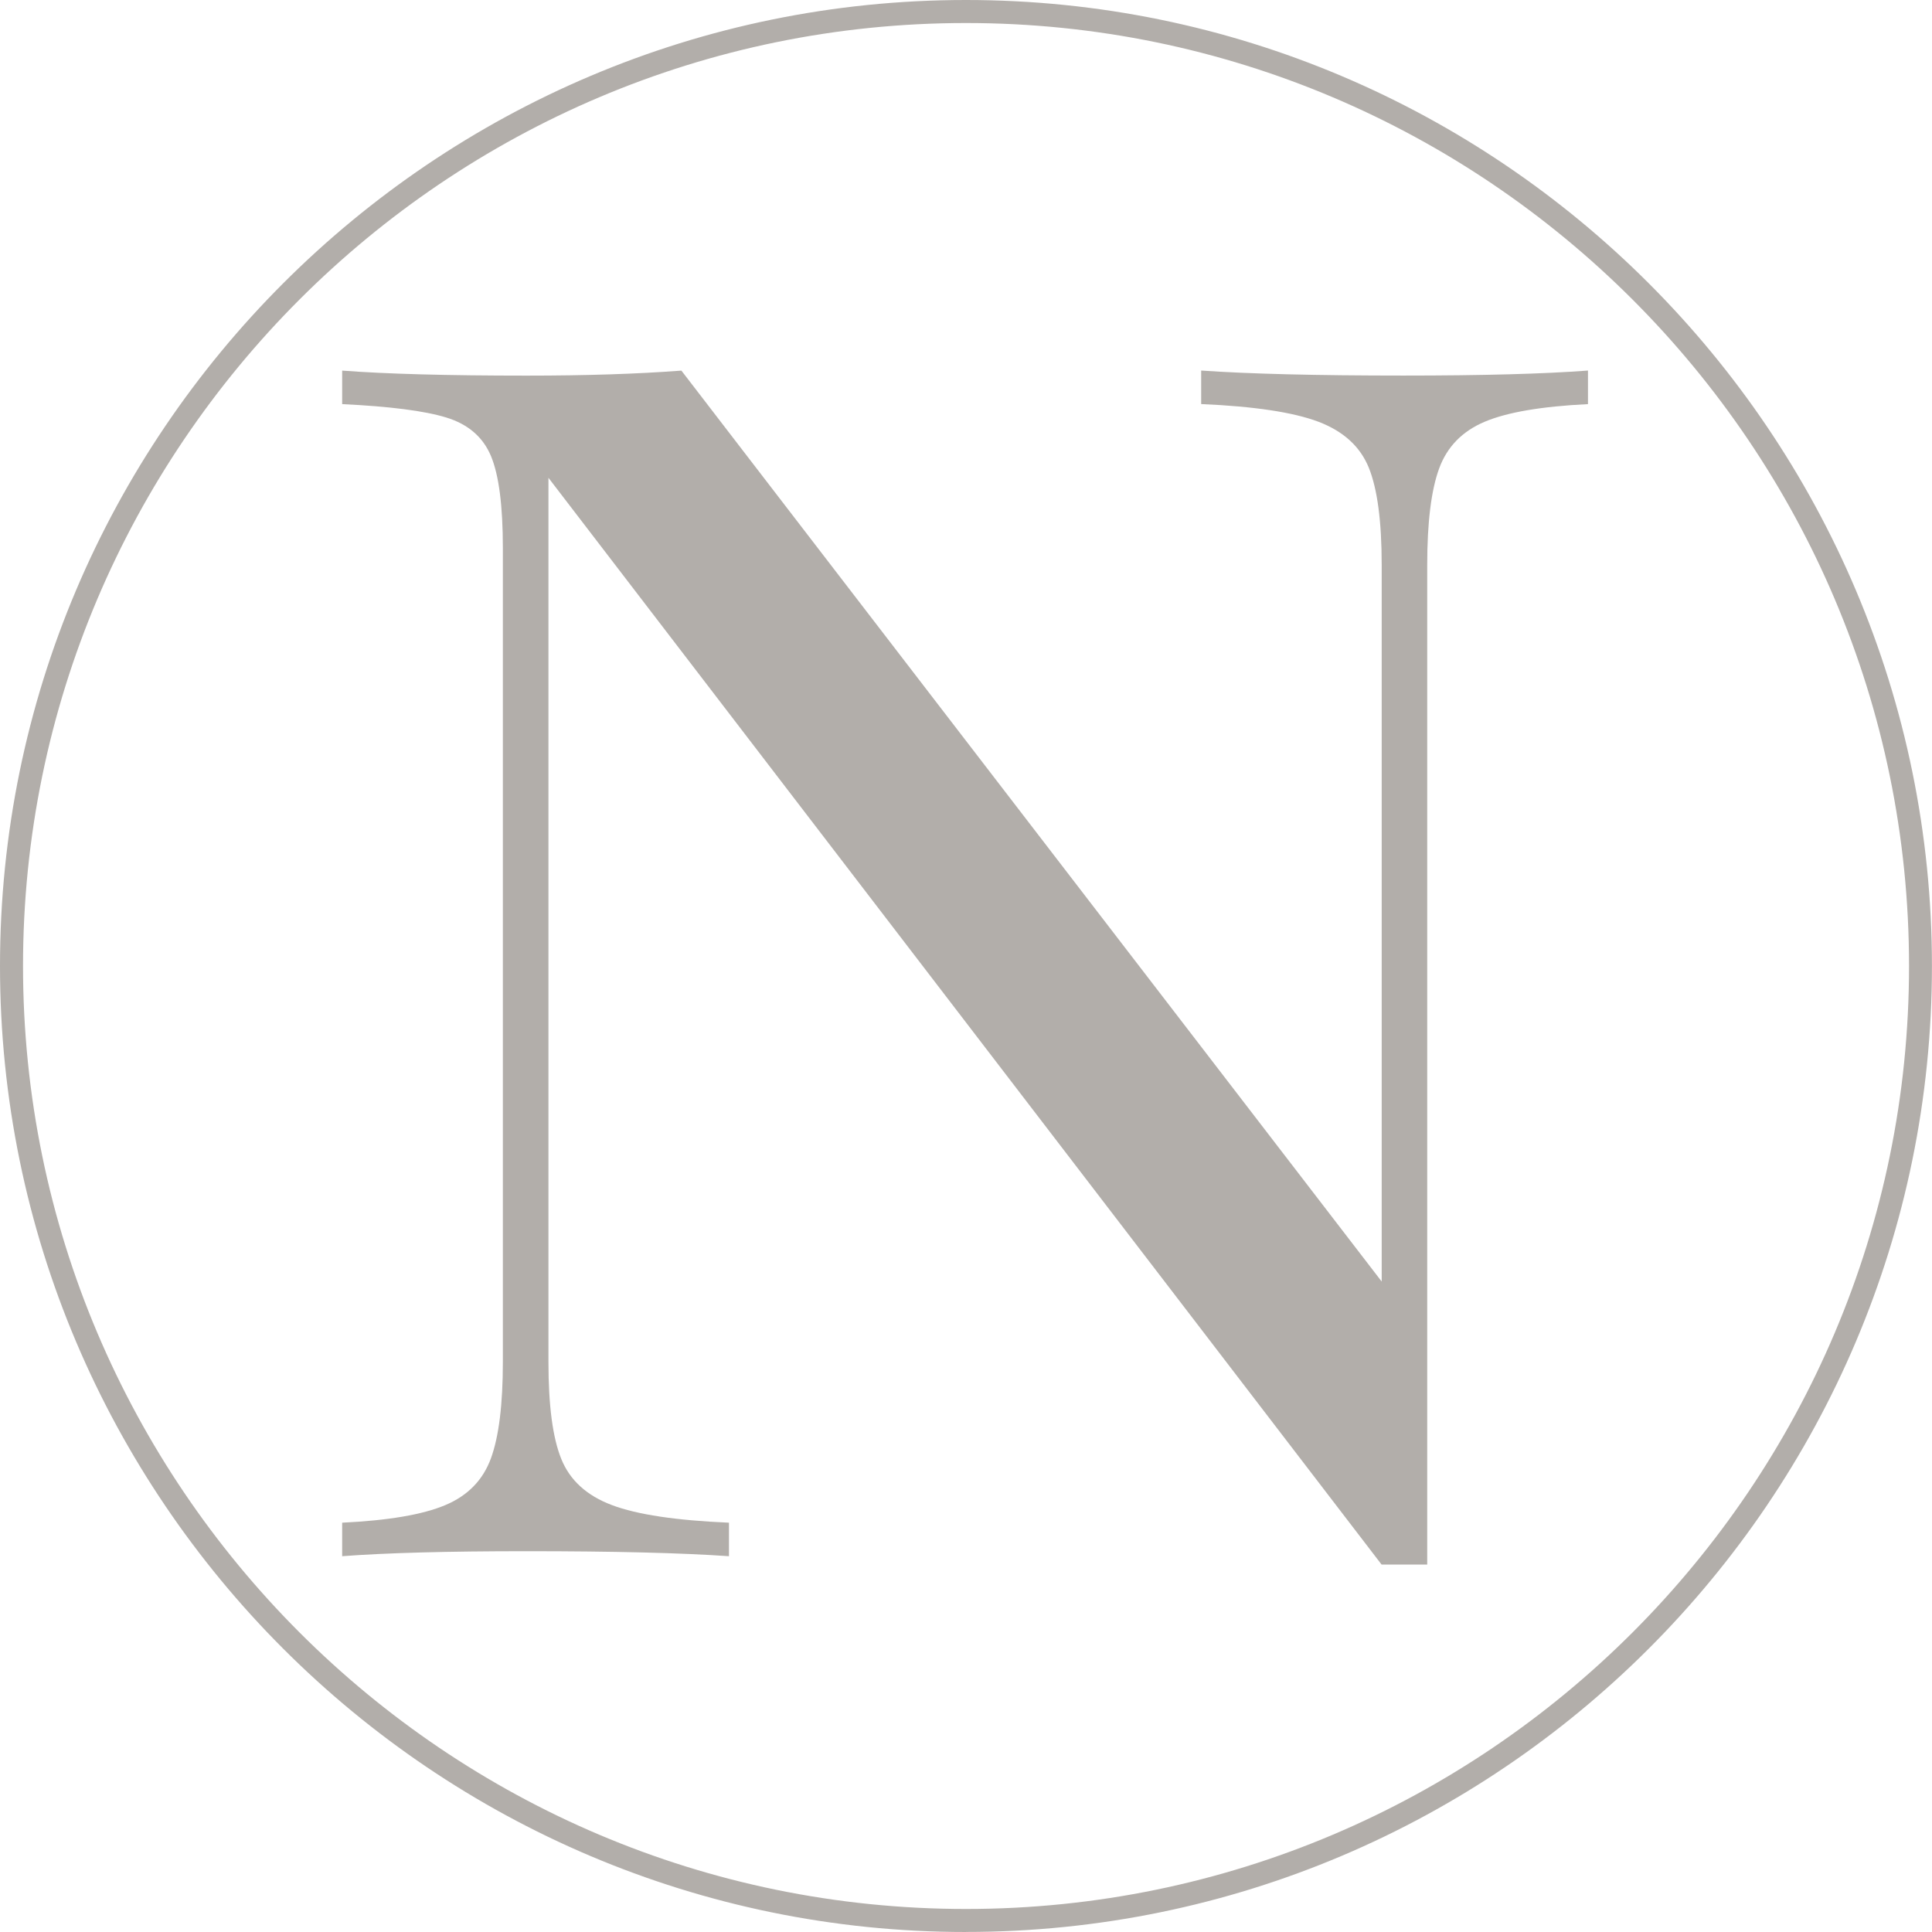 <?xml version="1.0" encoding="UTF-8"?>
<svg id="Layer_1" data-name="Layer 1" xmlns="http://www.w3.org/2000/svg" viewBox="0 0 331.45 331.45">
  <defs>
    <style>
      .cls-1 {
        fill: #b2aeaa;
        stroke-width: 0px;
      }
    </style>
  </defs>
  <path class="cls-1" d="m272.42,69.33c-7.94.39-13.84,1.39-17.7,3.02-3.86,1.63-6.47,4.31-7.83,8.04s-2.04,9.24-2.04,16.52v171.5h-7.83L94.09,81.97v151.68c0,7.47.73,13.03,2.21,16.66,1.47,3.64,4.37,6.28,8.68,7.9,4.31,1.63,11,2.63,20.08,3.02v5.75c-8.17-.57-19.74-.86-34.71-.86-13.61,0-24.16.29-31.65.86v-5.75c7.94-.38,13.84-1.39,17.7-3.02,3.86-1.62,6.47-4.31,7.83-8.04s2.04-9.24,2.04-16.52V94.04c0-7.28-.68-12.54-2.04-15.8-1.36-3.25-3.91-5.46-7.66-6.61s-9.7-1.91-17.87-2.3v-5.75c7.49.57,18.04.86,31.65.86,10.21,0,19.06-.29,26.55-.86l120.14,156.28v-122.96c0-7.47-.74-13.02-2.21-16.66-1.48-3.64-4.37-6.27-8.68-7.9-4.31-1.62-11.01-2.63-20.08-3.02v-5.75c8.17.57,19.74.86,34.71.86,13.61,0,24.16-.29,31.65-.86v5.75Z"/>
  <path class="cls-1" d="m165.72,331.45C74.34,331.45,0,257.1,0,165.72S74.34,0,165.72,0s165.72,74.34,165.72,165.72-74.34,165.72-165.72,165.72Zm0-327.5C76.52,3.95,3.95,76.52,3.95,165.72s72.57,161.78,161.78,161.78,161.78-72.57,161.78-161.78S254.93,3.95,165.72,3.95Z"/>
</svg>